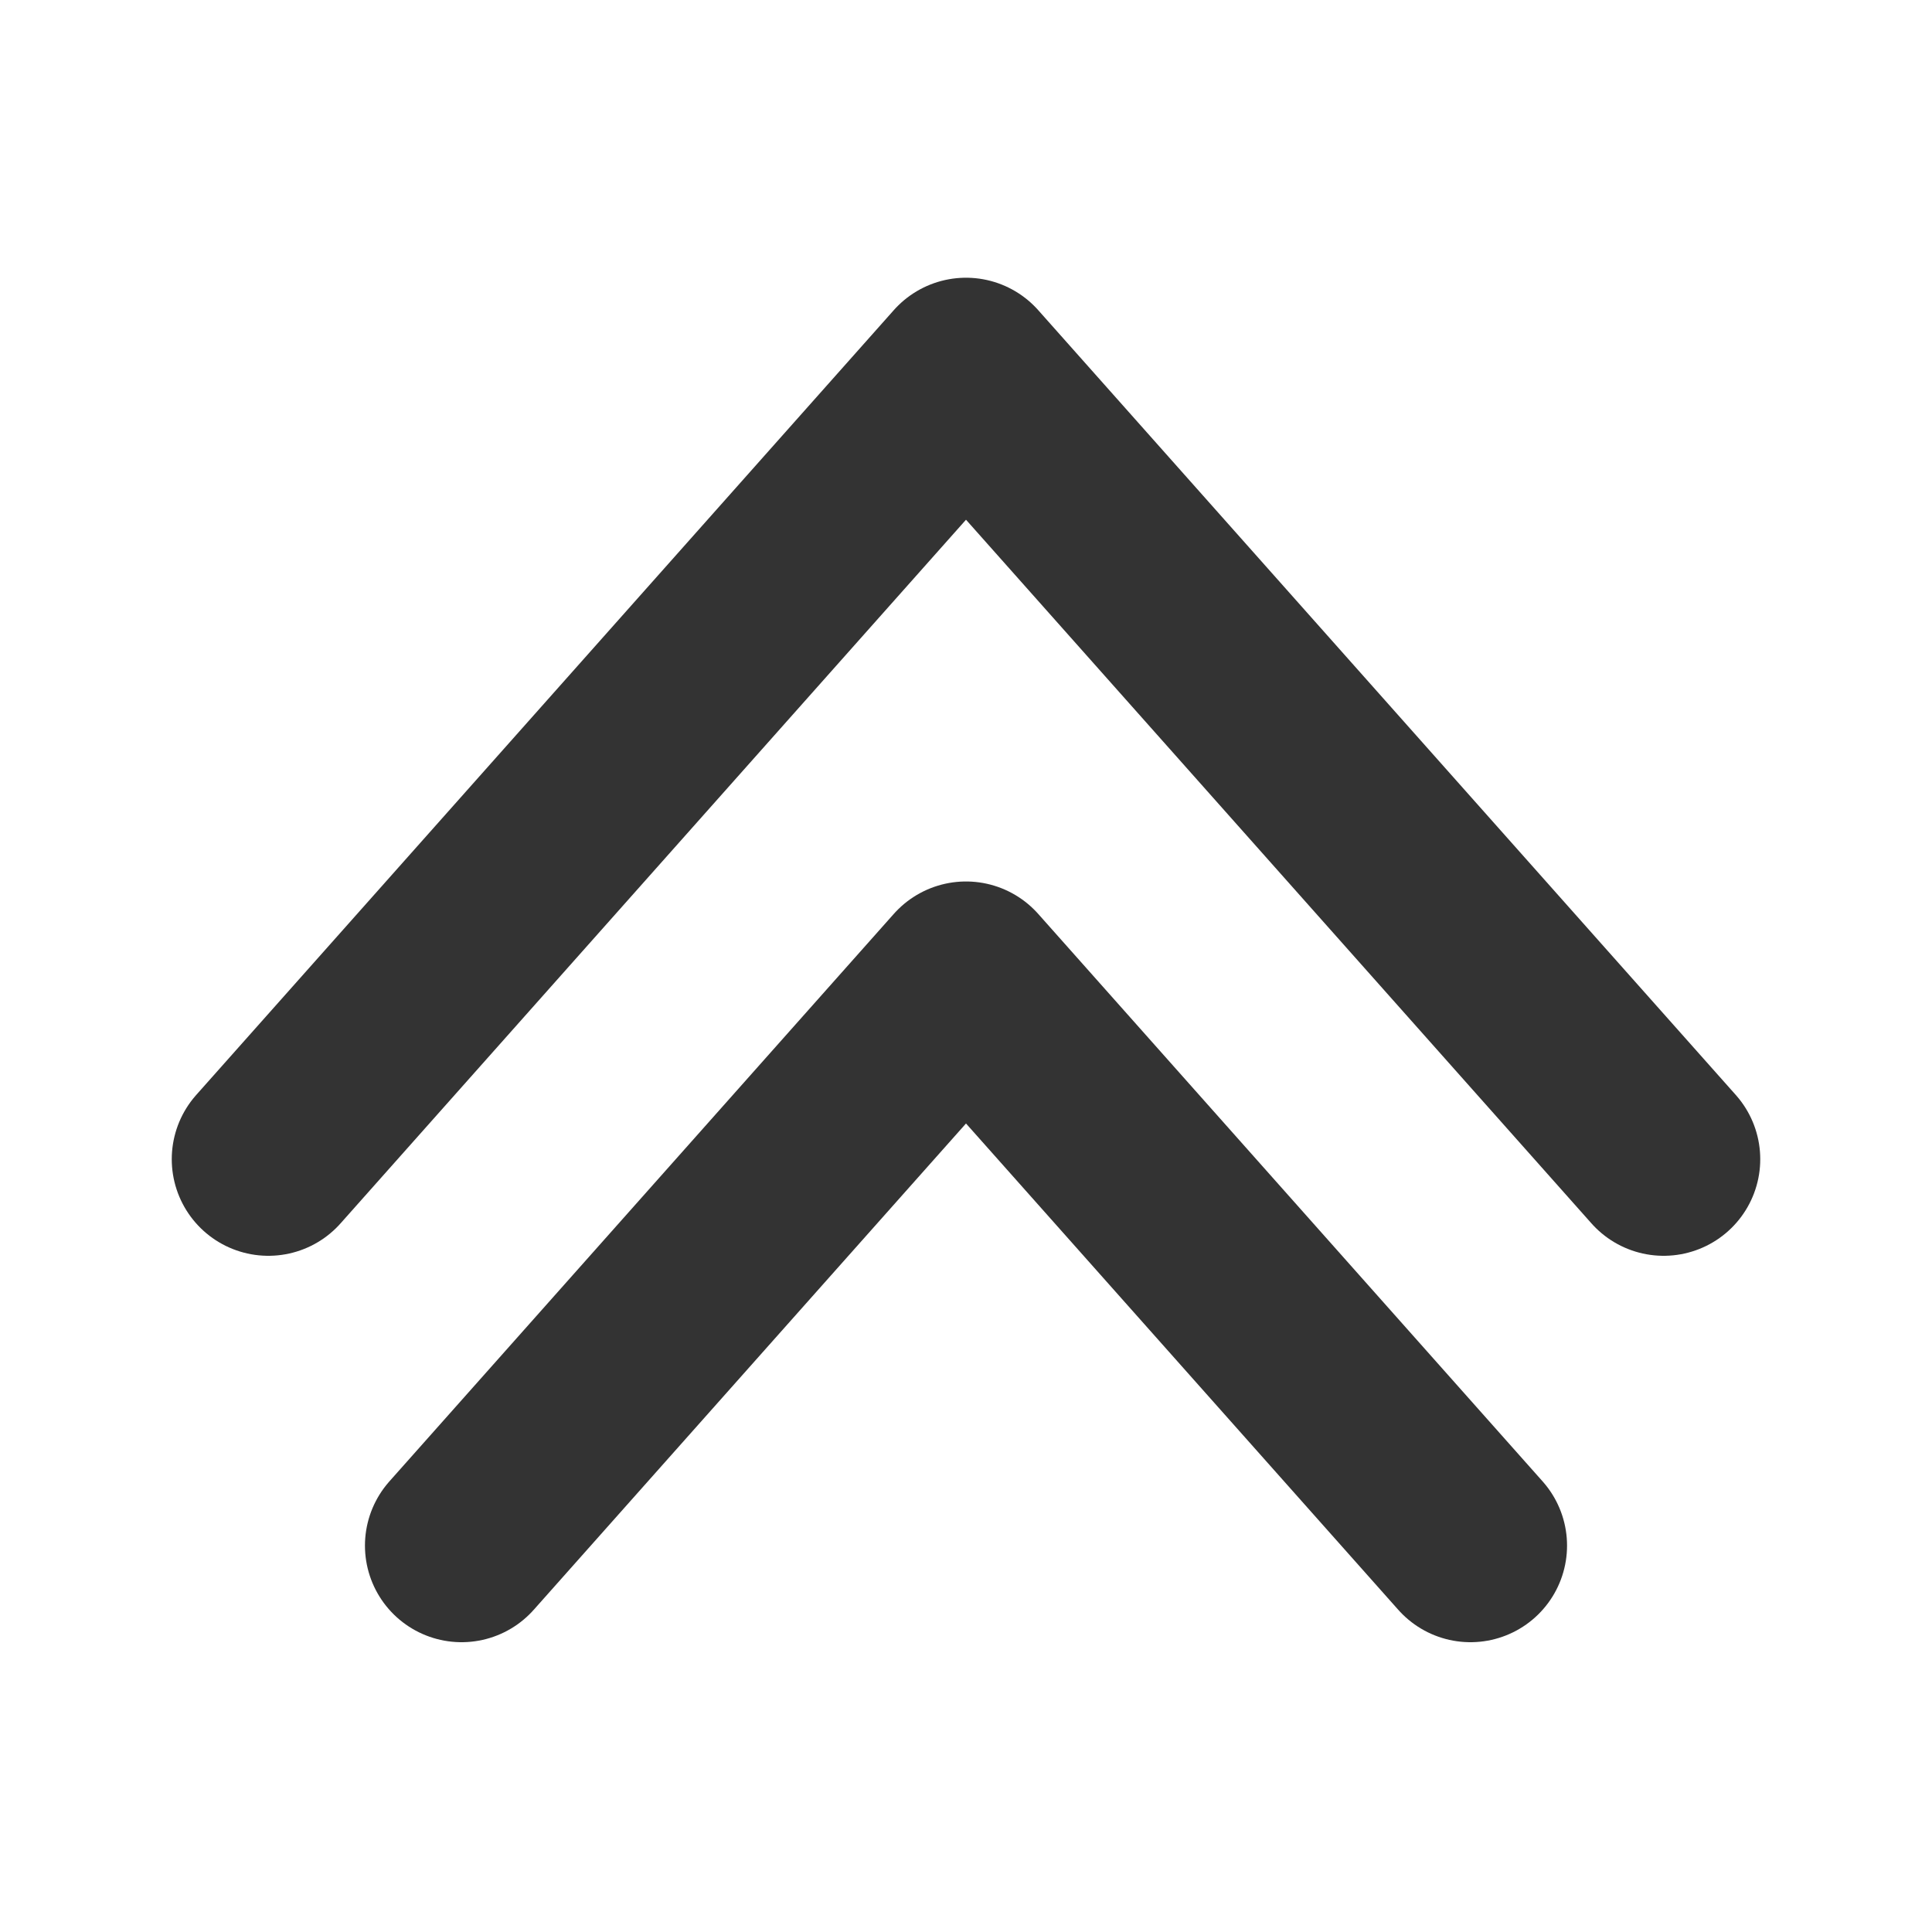 <?xml version="1.0" encoding="utf-8"?>
<!-- Generator: Adobe Illustrator 16.0.0, SVG Export Plug-In . SVG Version: 6.00 Build 0)  -->
<!DOCTYPE svg PUBLIC "-//W3C//DTD SVG 1.1//EN" "http://www.w3.org/Graphics/SVG/1.1/DTD/svg11.dtd">
<svg version="1.1" xmlns="http://www.w3.org/2000/svg" xmlns:xlink="http://www.w3.org/1999/xlink" x="0px" y="0px" width="40px"
	 height="40px" viewBox="0 0 40 40" enable-background="new 0 0 40 40" xml:space="preserve">
<g id="Layer_1_copy">
	
		<polyline fill="none" stroke="#333333" stroke-width="4" stroke-linecap="round" stroke-linejoin="round" stroke-miterlimit="10" points="
		9.556,32 20,20.25 30.444,32 	"/>
</g>
<g id="Layer_1">
	
		<polyline fill="none" stroke="#333333" stroke-width="4" stroke-linecap="round" stroke-linejoin="round" stroke-miterlimit="10" points="
		5.556,24 20,7.75 34.444,24 	"/>
	<g>
	</g>
	<g>
	</g>
	<g>
	</g>
	<g>
	</g>
	<g>
	</g>
	<g>
	</g>
</g>
</svg>
